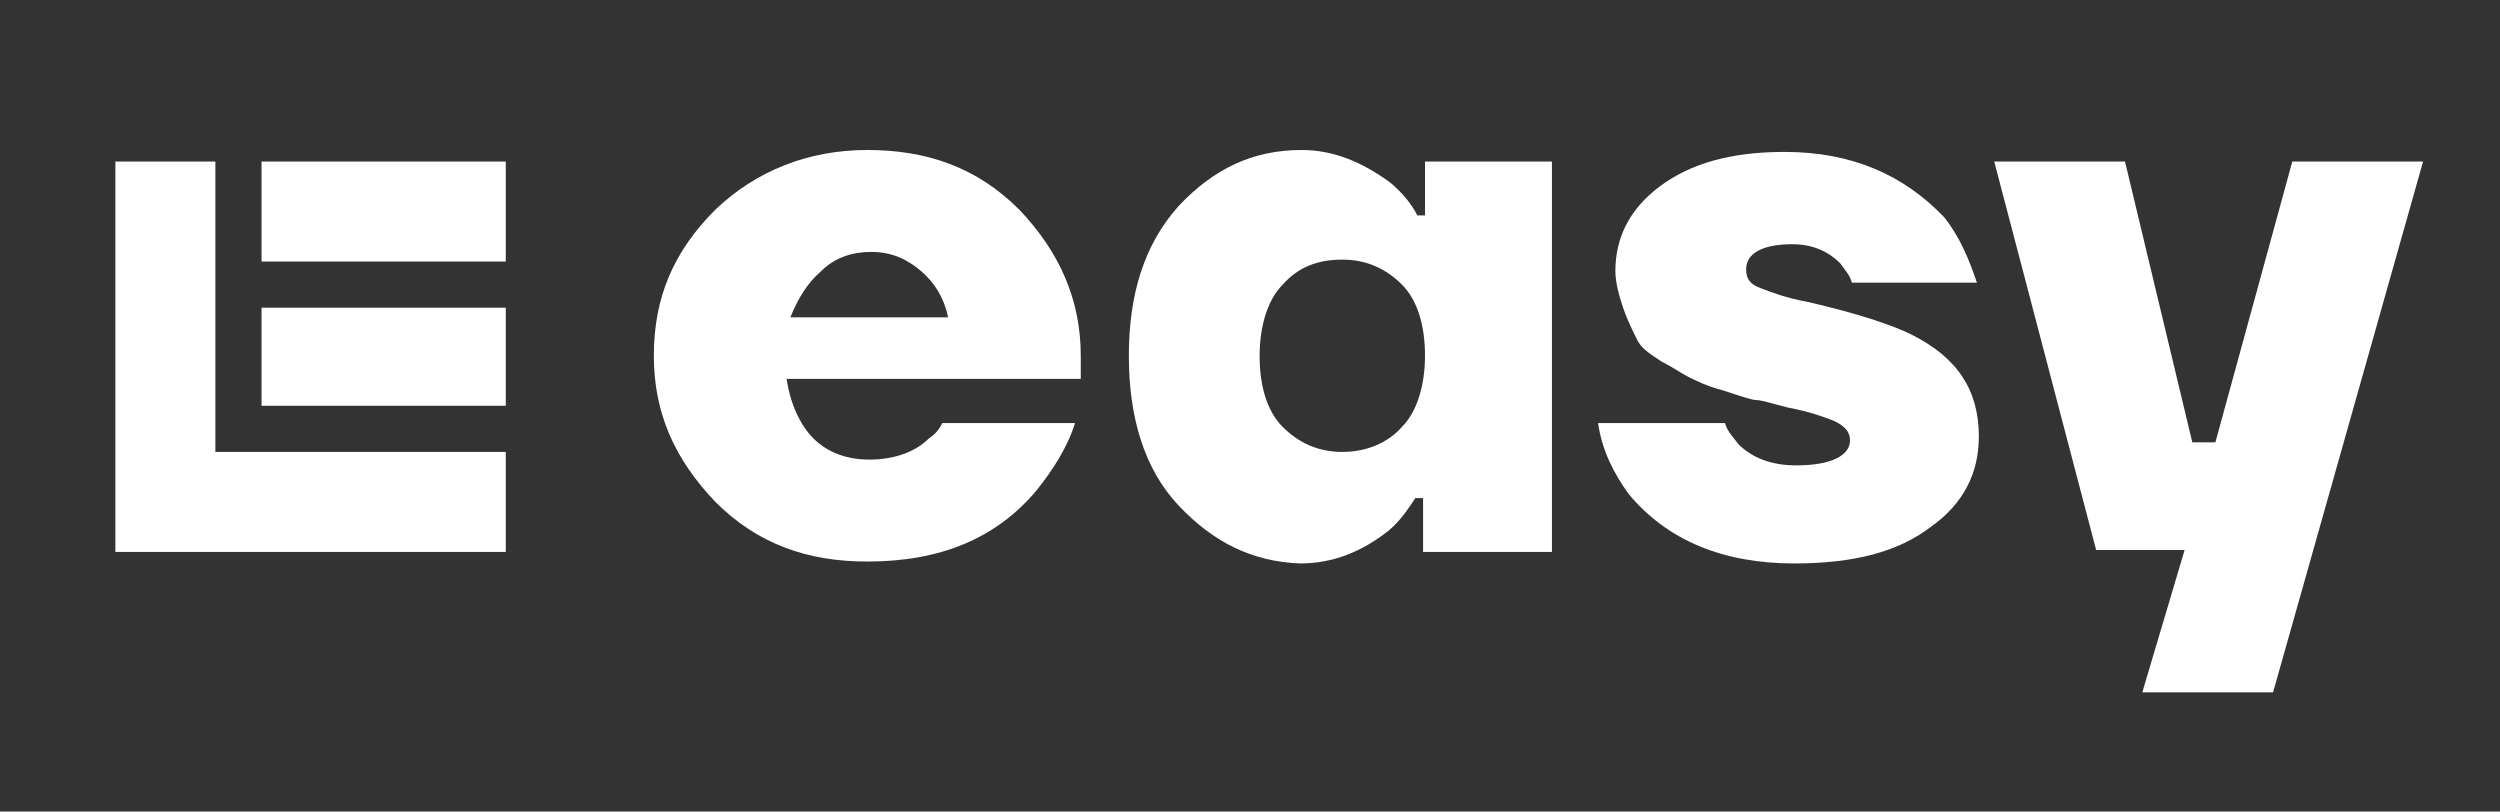 <?xml version="1.0" encoding="utf-8"?>
<!-- Generator: Adobe Illustrator 27.4.0, SVG Export Plug-In . SVG Version: 6.00 Build 0)  -->
<svg version="1.1" id="Ebene_1" xmlns="http://www.w3.org/2000/svg" xmlns:xlink="http://www.w3.org/1999/xlink" x="0px" y="0px"
	 viewBox="0 0 130 42.2" style="enable-background:new 0 0 130 42.2;" xml:space="preserve">
<rect x="0" y="0" width="130" height="42.2" fill="#333333" stroke="none"/>
<style type="text/css">
	.st0{fill:#FFFFFF;}
</style>
<g>
	<g>
		<path class="st0" d="M61.3,26.3c-1.8-1.9-2.6-4.6-2.6-7.8s0.8-5.8,2.6-7.8c1.8-1.9,3.8-2.9,6.4-2.9c1.6,0,3.1,0.6,4.6,1.7
			c0.6,0.5,1.1,1.1,1.4,1.7h0.4V8.4h6.6v20.3H74v-2.8h-0.4c-0.4,0.6-0.8,1.2-1.4,1.7c-1.4,1.1-2.9,1.7-4.6,1.7
			C65.1,29.2,63.1,28.2,61.3,26.3z M66.7,14.8c-0.8,0.8-1.2,2.2-1.2,3.7c0,1.6,0.4,2.9,1.2,3.7c0.8,0.8,1.8,1.3,3.1,1.3
			s2.4-0.5,3.1-1.3c0.8-0.8,1.2-2.2,1.2-3.7c0-1.6-0.4-2.9-1.2-3.7c-0.8-0.8-1.8-1.3-3.1-1.3S67.5,13.9,66.7,14.8z"/>
		<path class="st0" d="M83.1,22h6.6c0.1,0.4,0.4,0.7,0.7,1.1c0.7,0.7,1.7,1.1,3,1.1c1.8,0,2.8-0.5,2.8-1.3c0-0.4-0.2-0.7-0.8-1
			c-0.5-0.2-1.3-0.5-2.4-0.7c-0.8-0.2-1.4-0.4-1.7-0.4c-0.2,0-0.8-0.2-1.7-0.5c-0.8-0.2-1.4-0.5-1.8-0.7s-0.8-0.5-1.4-0.8
			c-0.6-0.4-1.1-0.7-1.3-1.2c-0.2-0.4-0.5-1-0.7-1.6S84,14.7,84,14.1c0-1.7,0.7-3.2,2.3-4.4c1.6-1.2,3.7-1.8,6.5-1.8
			c3.5,0,6.2,1.2,8.3,3.4c0.8,1,1.3,2.2,1.7,3.4h-6.5c-0.1-0.4-0.4-0.7-0.6-1c-0.6-0.6-1.4-1-2.5-1c-1.6,0-2.4,0.5-2.4,1.3
			c0,0.5,0.2,0.8,0.8,1c0.5,0.2,1.3,0.5,2.4,0.7c2.6,0.6,4.4,1.2,5.4,1.7c2.4,1.2,3.5,2.9,3.5,5.3c0,1.9-0.8,3.5-2.5,4.7
			c-1.7,1.3-4,1.9-7.1,1.9c-3.7,0-6.6-1.2-8.6-3.6C83.9,24.6,83.3,23.4,83.1,22z"/>
		<path class="st0" d="M103.7,8.4h6.8L114,23h1.2l4-14.6h6.8L118.2,36h-6.8l2.2-7.4H109L103.7,8.4z"/>
		<path class="st0" d="M49,22c-0.2,0.4-0.4,0.6-0.7,0.8c-0.7,0.7-1.8,1.1-3.1,1.1c-1.2,0-2.2-0.4-2.9-1.1c-0.7-0.7-1.2-1.8-1.4-3.1
			h15.3v-1.2c0-2.9-1.1-5.4-3.2-7.6c-2.2-2.2-4.8-3.1-7.9-3.1s-5.8,1.1-7.9,3.1C35,13.1,34,15.5,34,18.5s1.1,5.4,3.2,7.6
			c2.2,2.2,4.8,3.1,7.9,3.1c3.8,0,6.7-1.2,8.8-3.7c0.8-1,1.6-2.2,2-3.5L49,22L49,22z M42.7,14.1c0.7-0.7,1.6-1,2.6-1
			c1.1,0,1.9,0.4,2.6,1s1.2,1.4,1.4,2.4h-8.2C41.5,15.5,42,14.7,42.7,14.1z"/>
	</g>
	<g>
		<g>
			<path class="st0" d="M11.2,8.4H6v20.3h20.3v-5.2H11.2V8.4z M13.6,8.4v5.2h12.7V8.4H13.6z M13.6,21.1h12.7V16H13.6V21.1z"/>
		</g>
	</g>
</g>
</svg>

